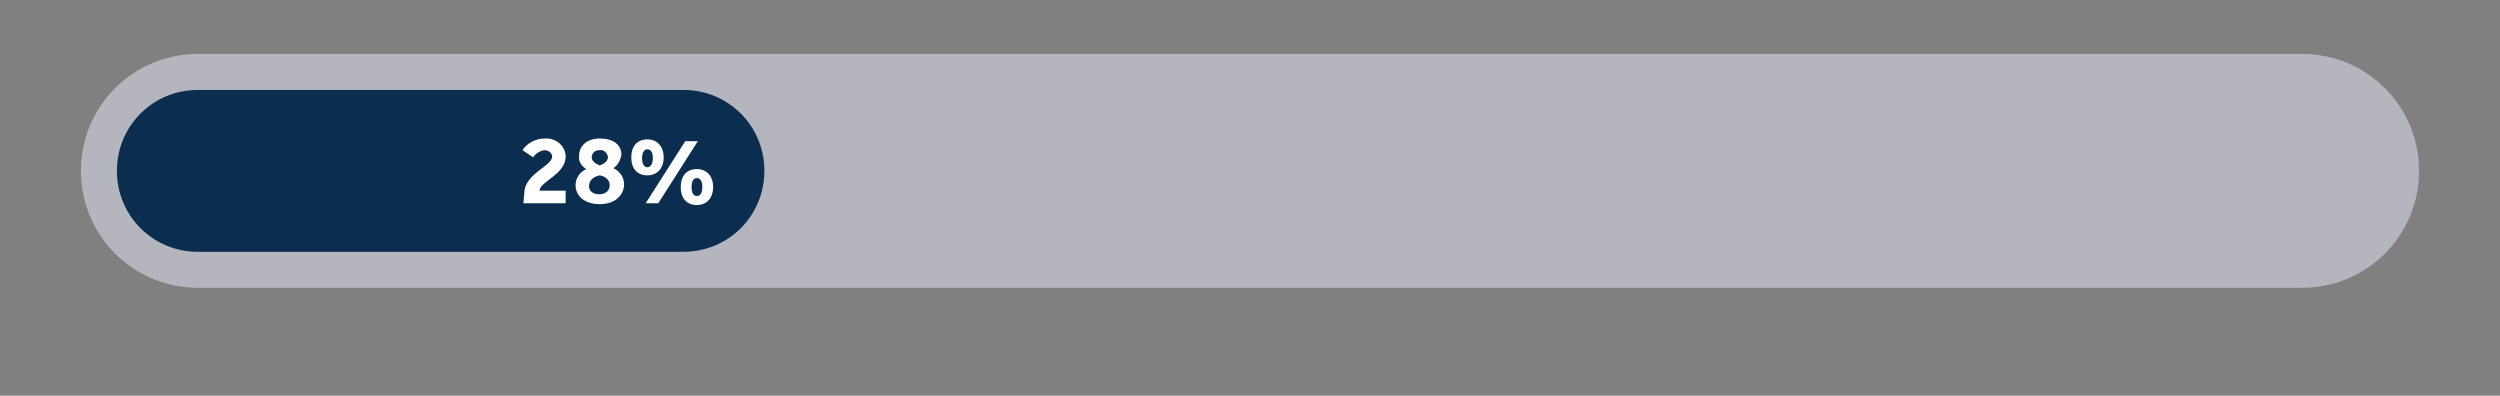 <?xml version="1.0" encoding="utf-8"?>
<!-- Generator: Adobe Illustrator 26.3.1, SVG Export Plug-In . SVG Version: 6.00 Build 0)  -->
<svg version="1.1" id="Layer_1" xmlns="http://www.w3.org/2000/svg" xmlns:xlink="http://www.w3.org/1999/xlink" x="0px" y="0px"
	 viewBox="0 0 278 44" style="enable-background:new 0 0 278 44;" xml:space="preserve">
<rect x="0" y="0" width="278" height="44" fill="#808080" stroke="none"/>
<style type="text/css">
	.st0{opacity:0.5;fill:#EAEBFD;enable-background:new    ;}
	.st1{fill:#0b2d50;}
	.st2{fill:#FFFFFF;}
</style>
<g id="Mobile_progresso_28" transform="translate(-21 -87)">
	<g transform="matrix(1, 0, 0, 1, 21, 87)">
		<path id="Retângulo_167-2" class="st0" d="M22,6h234c7.2,0,13,5.8,13,13l0,0c0,7.2-5.8,13-13,13H22c-7.2,0-13-5.8-13-13l0,0
			C9,11.8,14.8,6,22,6z"/>
	</g>
	<path id="Retângulo_168" class="st1" d="M43,97h54c5,0,9,4,9,9l0,0c0,5-4,9-9,9H43c-5,0-9-4-9-9l0,0C34,101,38,97,43,97z"/>
	<g transform="matrix(1, 0, 0, 1, 21, 87)">
		<path id="Caminho_130-2" class="st2" d="M58.2,22.6h4.7v-1.4H60c0-1,2.9-1.8,2.9-3.8c0-1.1-1-2-2.1-2c-0.1,0-0.1,0-0.2,0
			c-1,0-2,0.5-2.5,1.3l1.2,0.8c0.2-0.4,0.7-0.7,1.2-0.8c0.6,0,0.9,0.4,0.9,0.7c0,1.1-3.1,1.9-3.1,4.1L58.2,22.6z M66.7,18.4
			c-0.5-0.2-0.9-0.5-0.9-0.9c0-0.5,0.4-0.8,0.8-0.8c0,0,0,0,0.1,0c0.4-0.1,0.8,0.3,0.9,0.7c0,0,0,0.1,0,0.1
			C67.6,17.9,67.2,18.2,66.7,18.4z M66.7,19.5c0.6,0.1,1.1,0.5,1.1,1.1c0,0.6-0.5,1-1.1,1c0,0,0,0-0.1,0c-0.6,0-1.1-0.3-1.1-0.9
			C65.5,20,66.1,19.6,66.7,19.5z M65.2,18.8c-0.7,0.3-1.2,1-1.2,1.8c0,1,0.8,2.1,2.7,2.1s2.7-1.2,2.7-2.2c0-0.8-0.5-1.5-1.2-1.8
			c0.5-0.3,0.8-0.9,0.9-1.5c0-1.1-0.9-1.8-2.4-1.8c-1.4,0-2.3,0.8-2.3,1.9C64.3,18,64.7,18.5,65.2,18.8L65.2,18.8z M71.8,22.6h1.4
			l4.4-6.9h-1.4L71.8,22.6z M77.5,22.8c1.1,0,1.8-0.8,1.8-2c0-1.2-0.7-2-1.8-2s-1.8,0.7-1.8,2S76.4,22.8,77.5,22.8z M77.5,21.8
			c-0.4,0-0.6-0.4-0.6-1s0.2-1,0.6-1s0.6,0.4,0.6,1S77.9,21.8,77.5,21.8z M72,19.5c1.1,0,1.8-0.8,1.8-2c0-1.2-0.7-2-1.8-2
			s-1.8,0.7-1.8,2S70.9,19.5,72,19.5z M72,18.6c-0.4,0-0.6-0.4-0.6-1c0-0.6,0.2-1,0.6-1s0.6,0.4,0.6,1C72.6,18.1,72.4,18.6,72,18.6z
			"/>
	</g>
</g>
</svg>
